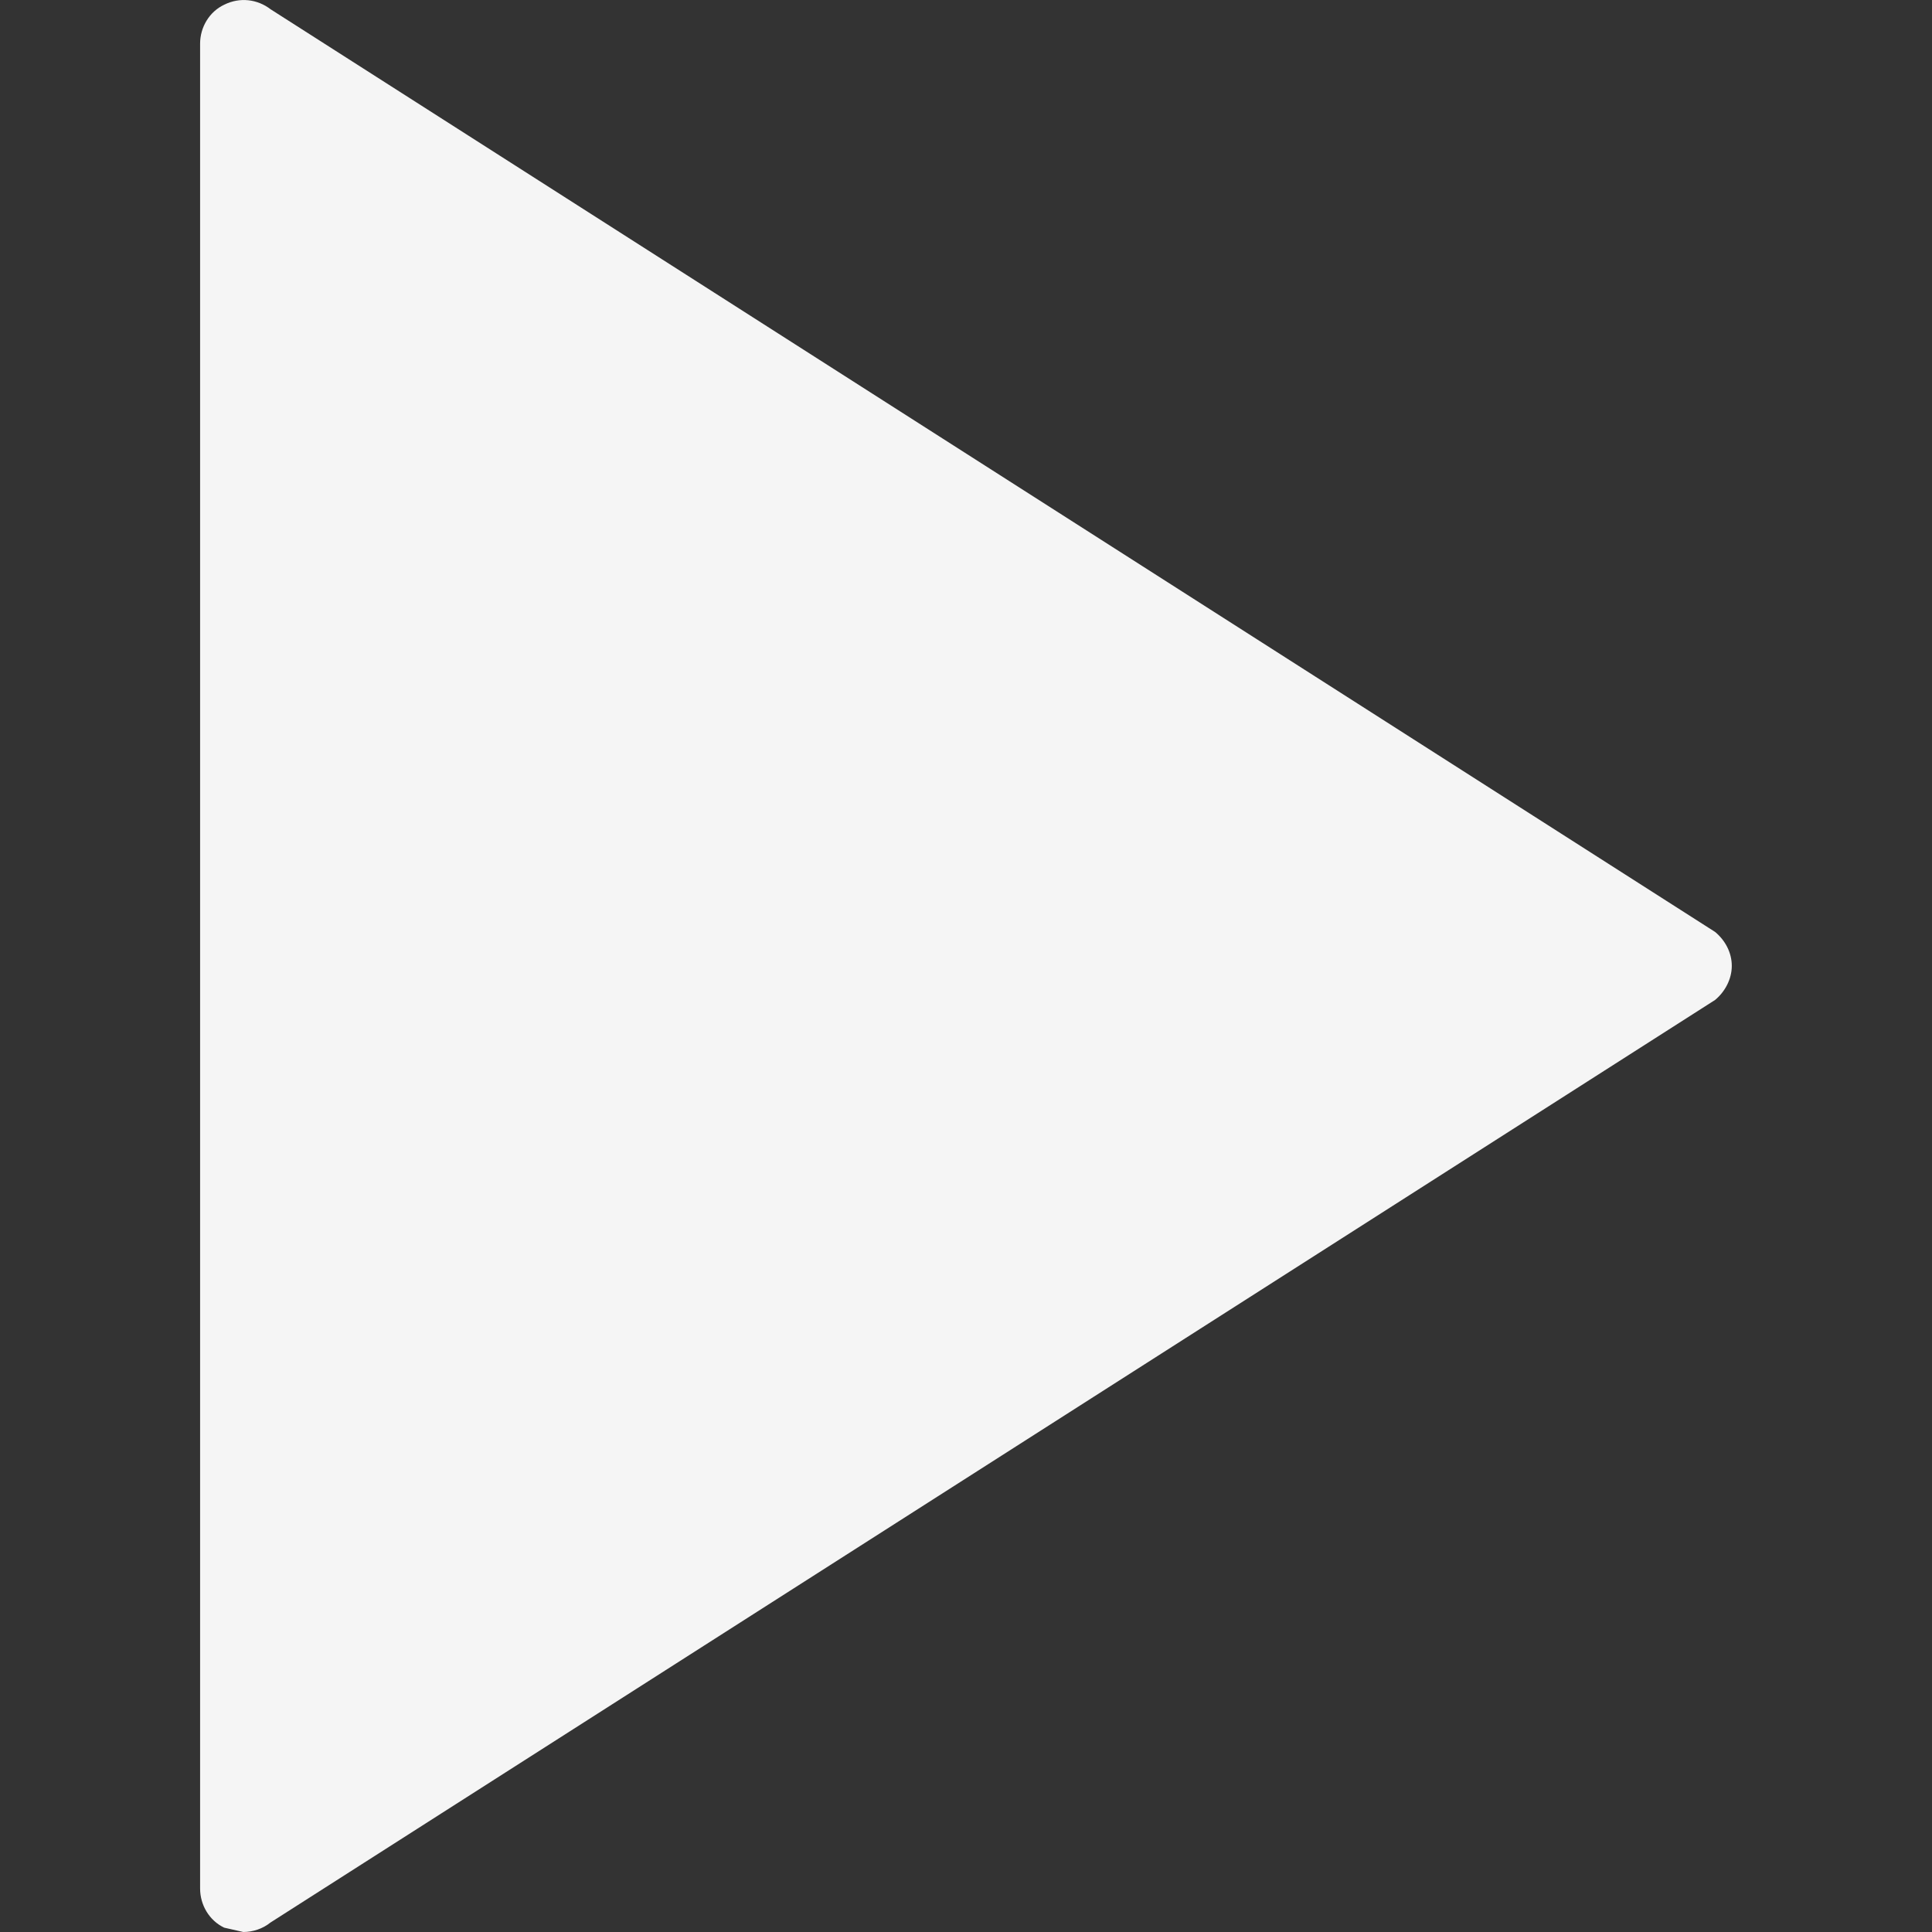 <?xml version="1.0" encoding="iso-8859-1"?>
<!-- Generator: Adobe Illustrator 18.1.1, SVG Export Plug-In . SVG Version: 6.00 Build 0)  -->
<svg version="1.1" id="Capa_1" xmlns="http://www.w3.org/2000/svg" xmlns:xlink="http://www.w3.org/1999/xlink" x="0px" y="0px"
	 viewBox="0 0 17.804 17.804" style="enable-background:new 0 0 17.804 17.804;" xml:space="preserve">
<rect x="0" y="0" width="17.804" height="17.804" fill="#333333" stroke="none"/>
<g>
	<g id="c98_play">
		<path d="M2.067,0.043C2.21-0.028,2.372-0.008,2.493,0.085l13.312,8.503c0.094,0.078,0.154,0.191,0.154,0.313
			c0,0.12-0.061,0.237-0.154,0.314L2.492,17.717c-0.07,0.057-0.162,0.087-0.25,0.087l-0.176-0.04
			c-0.136-0.065-0.222-0.207-0.222-0.361V0.402C1.844,0.25,1.93,0.107,2.067,0.043z" fill="whitesmoke"/>
	</g>
	<g id="Capa_1_78_">
	</g>
</g>
<g>
</g>
<g>
</g>
<g>
</g>
<g>
</g>
<g>
</g>
<g>
</g>
<g>
</g>
<g>
</g>
<g>
</g>
<g>
</g>
<g>
</g>
<g>
</g>
<g>
</g>
<g>
</g>
<g>
</g>
</svg>
